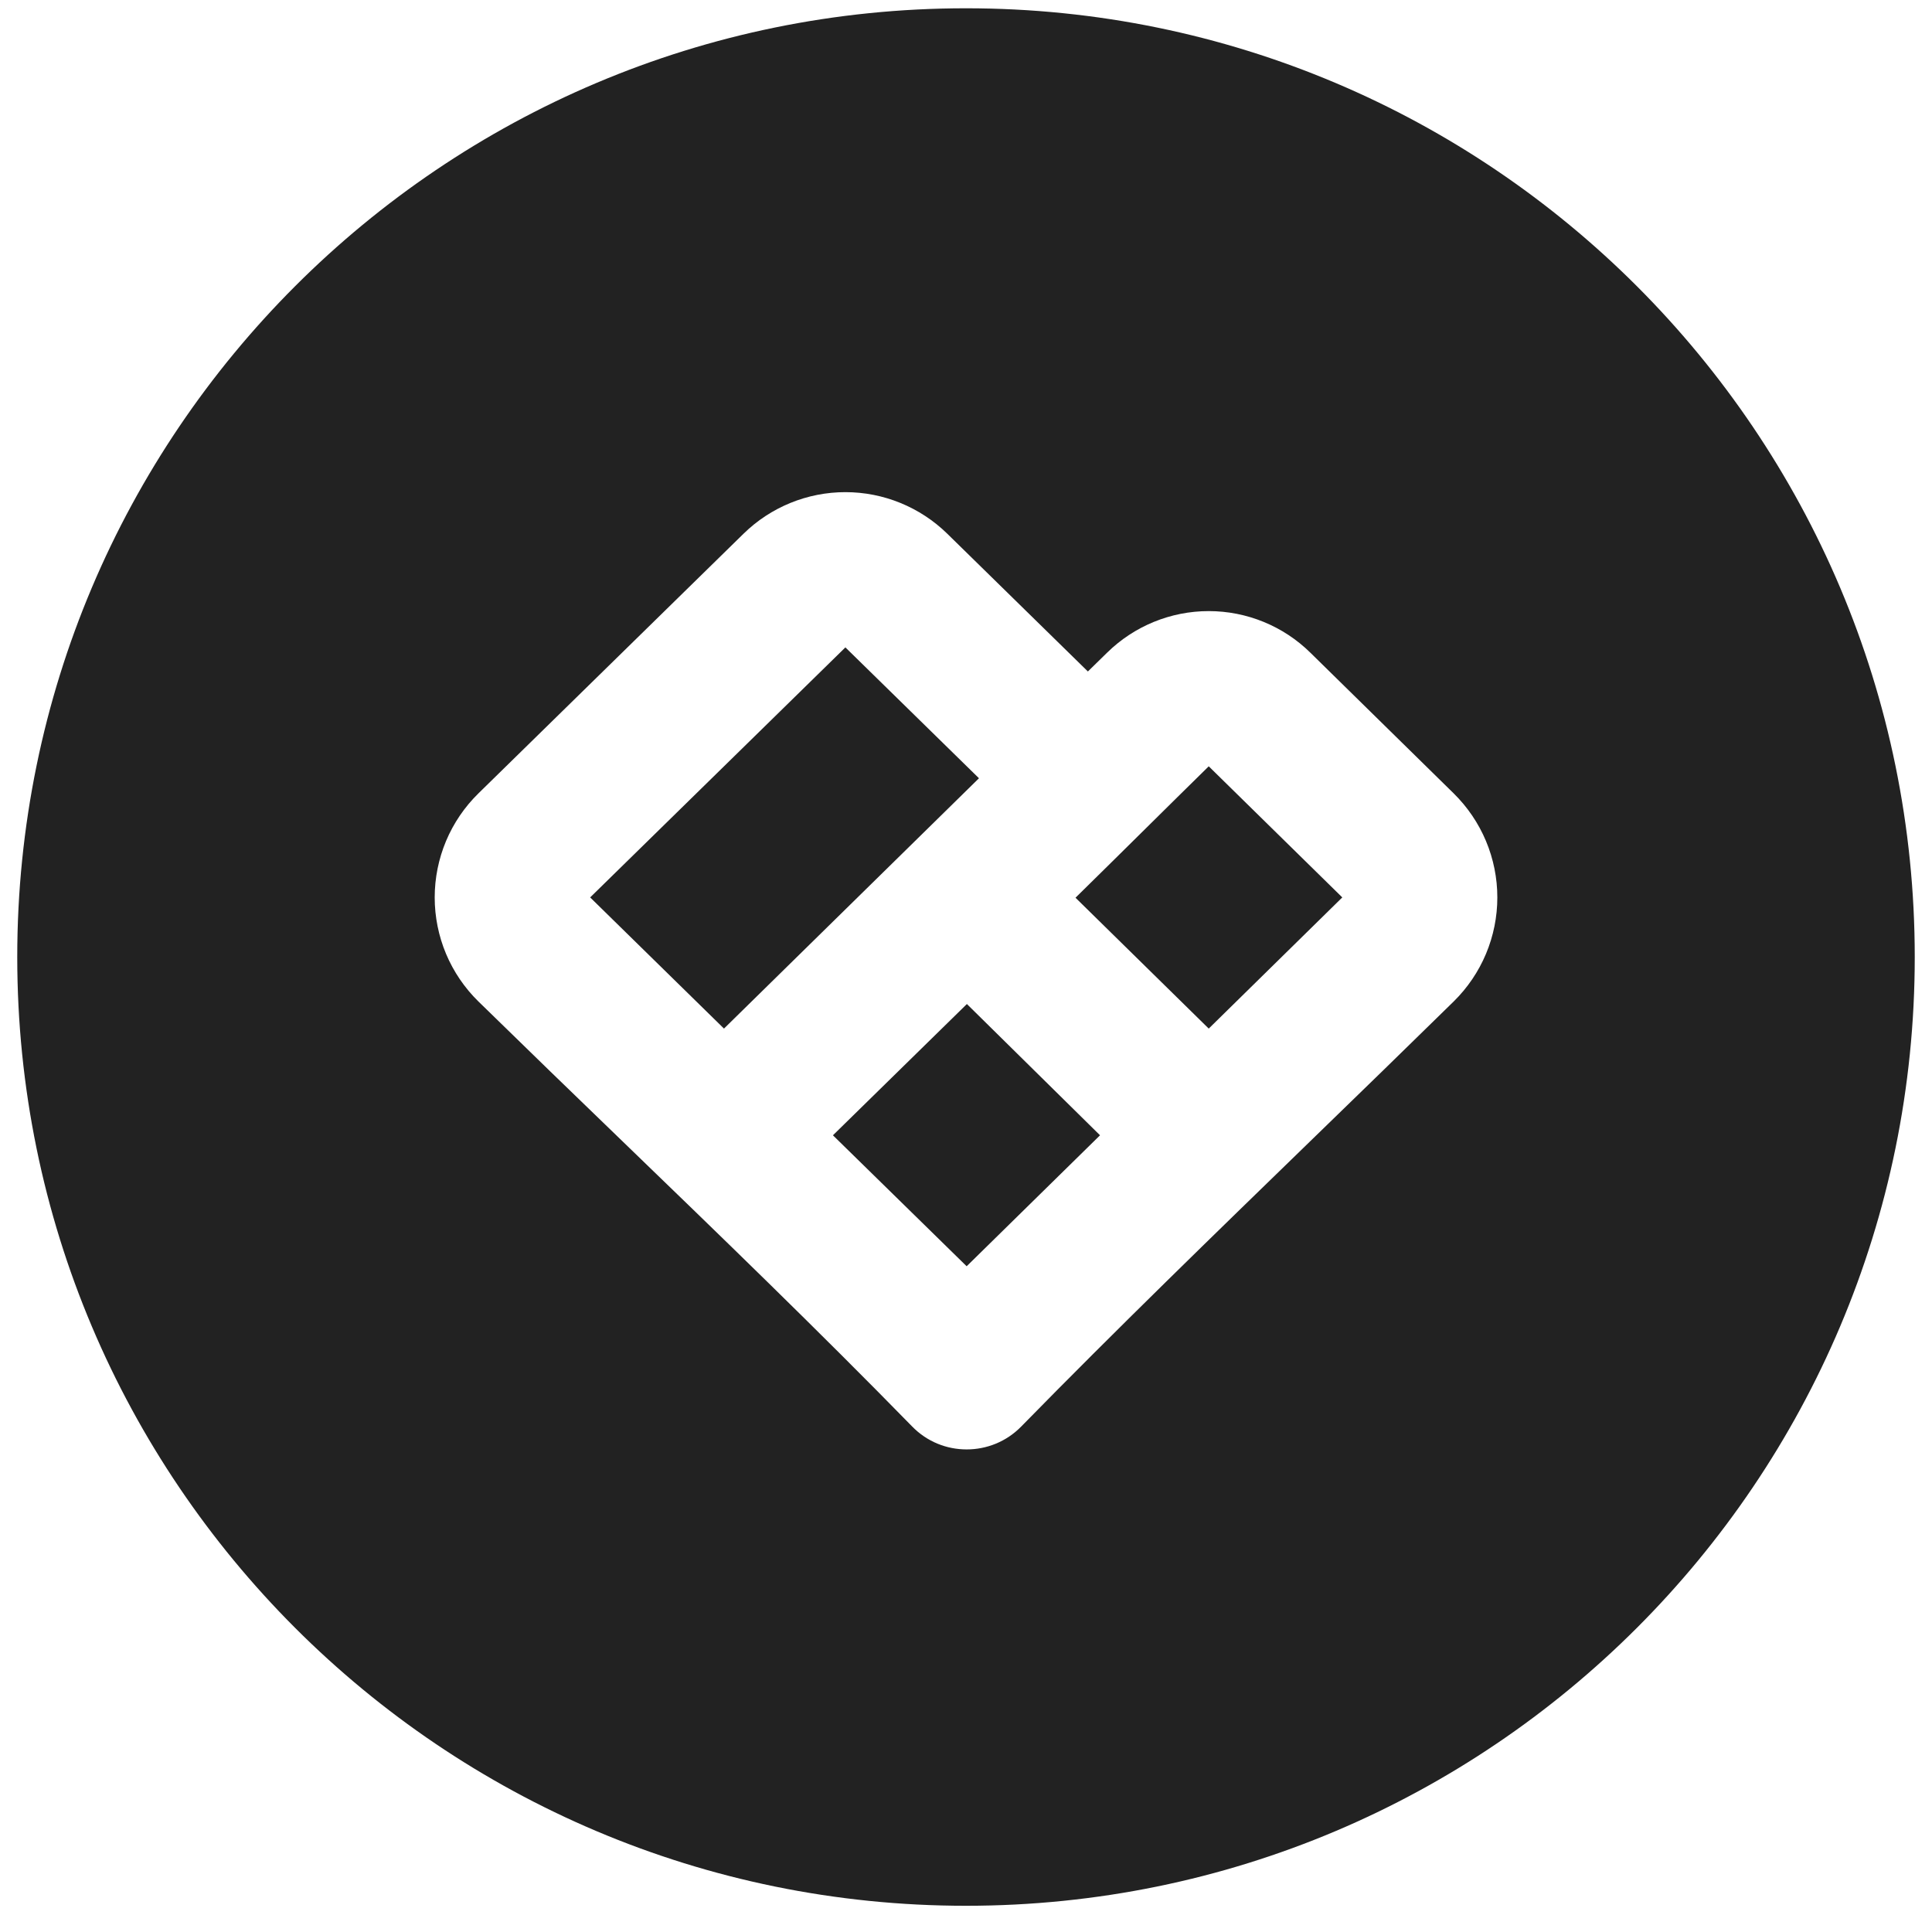 <svg width="56" height="56" viewBox="0 0 56 56" fill="none" xmlns="http://www.w3.org/2000/svg">
<path fill-rule="evenodd" clip-rule="evenodd" d="M28 55.24C43.188 55.24 55.5 42.928 55.5 27.74C55.5 12.553 43.188 0.24 28 0.24C12.812 0.24 0.5 12.553 0.5 27.74C0.5 42.928 12.812 55.24 28 55.24ZM13.867 22.997C13.466 23.39 13.147 23.859 12.929 24.377C12.712 24.895 12.6 25.451 12.6 26.013C12.6 26.574 12.712 27.131 12.929 27.648C13.147 28.166 13.466 28.635 13.867 29.028C15.258 30.387 16.653 31.741 18.053 33.09C20.875 35.816 23.7 38.544 26.44 41.348C26.872 41.791 27.443 42.012 28.017 42.012C28.592 42.013 29.167 41.792 29.602 41.347C32.369 38.522 35.212 35.765 38.052 33.007C39.416 31.683 40.78 30.359 42.136 29.028C42.536 28.635 42.855 28.165 43.072 27.648C43.289 27.13 43.401 26.574 43.401 26.013C43.401 25.451 43.289 24.895 43.072 24.378C42.855 23.86 42.536 23.391 42.136 22.997L37.981 18.918C37.196 18.146 36.138 17.713 35.036 17.713C33.934 17.713 32.876 18.146 32.09 18.918L31.533 19.463L27.458 15.471C26.669 14.698 25.608 14.265 24.504 14.265C23.4 14.265 22.34 14.698 21.551 15.471L13.867 22.997ZM35.036 29.814L31.174 26.021C31.866 25.342 32.555 24.66 33.245 23.978C33.841 23.389 34.437 22.799 35.036 22.212L38.907 26.012L35.036 29.814ZM28.376 22.558L20.985 29.814L17.106 26.012L24.504 18.765L28.376 22.558ZM28.027 29.103L31.885 32.907L28.019 36.703L24.143 32.907L28.026 29.102L28.027 29.103Z" fill="#222222"/>
</svg>
